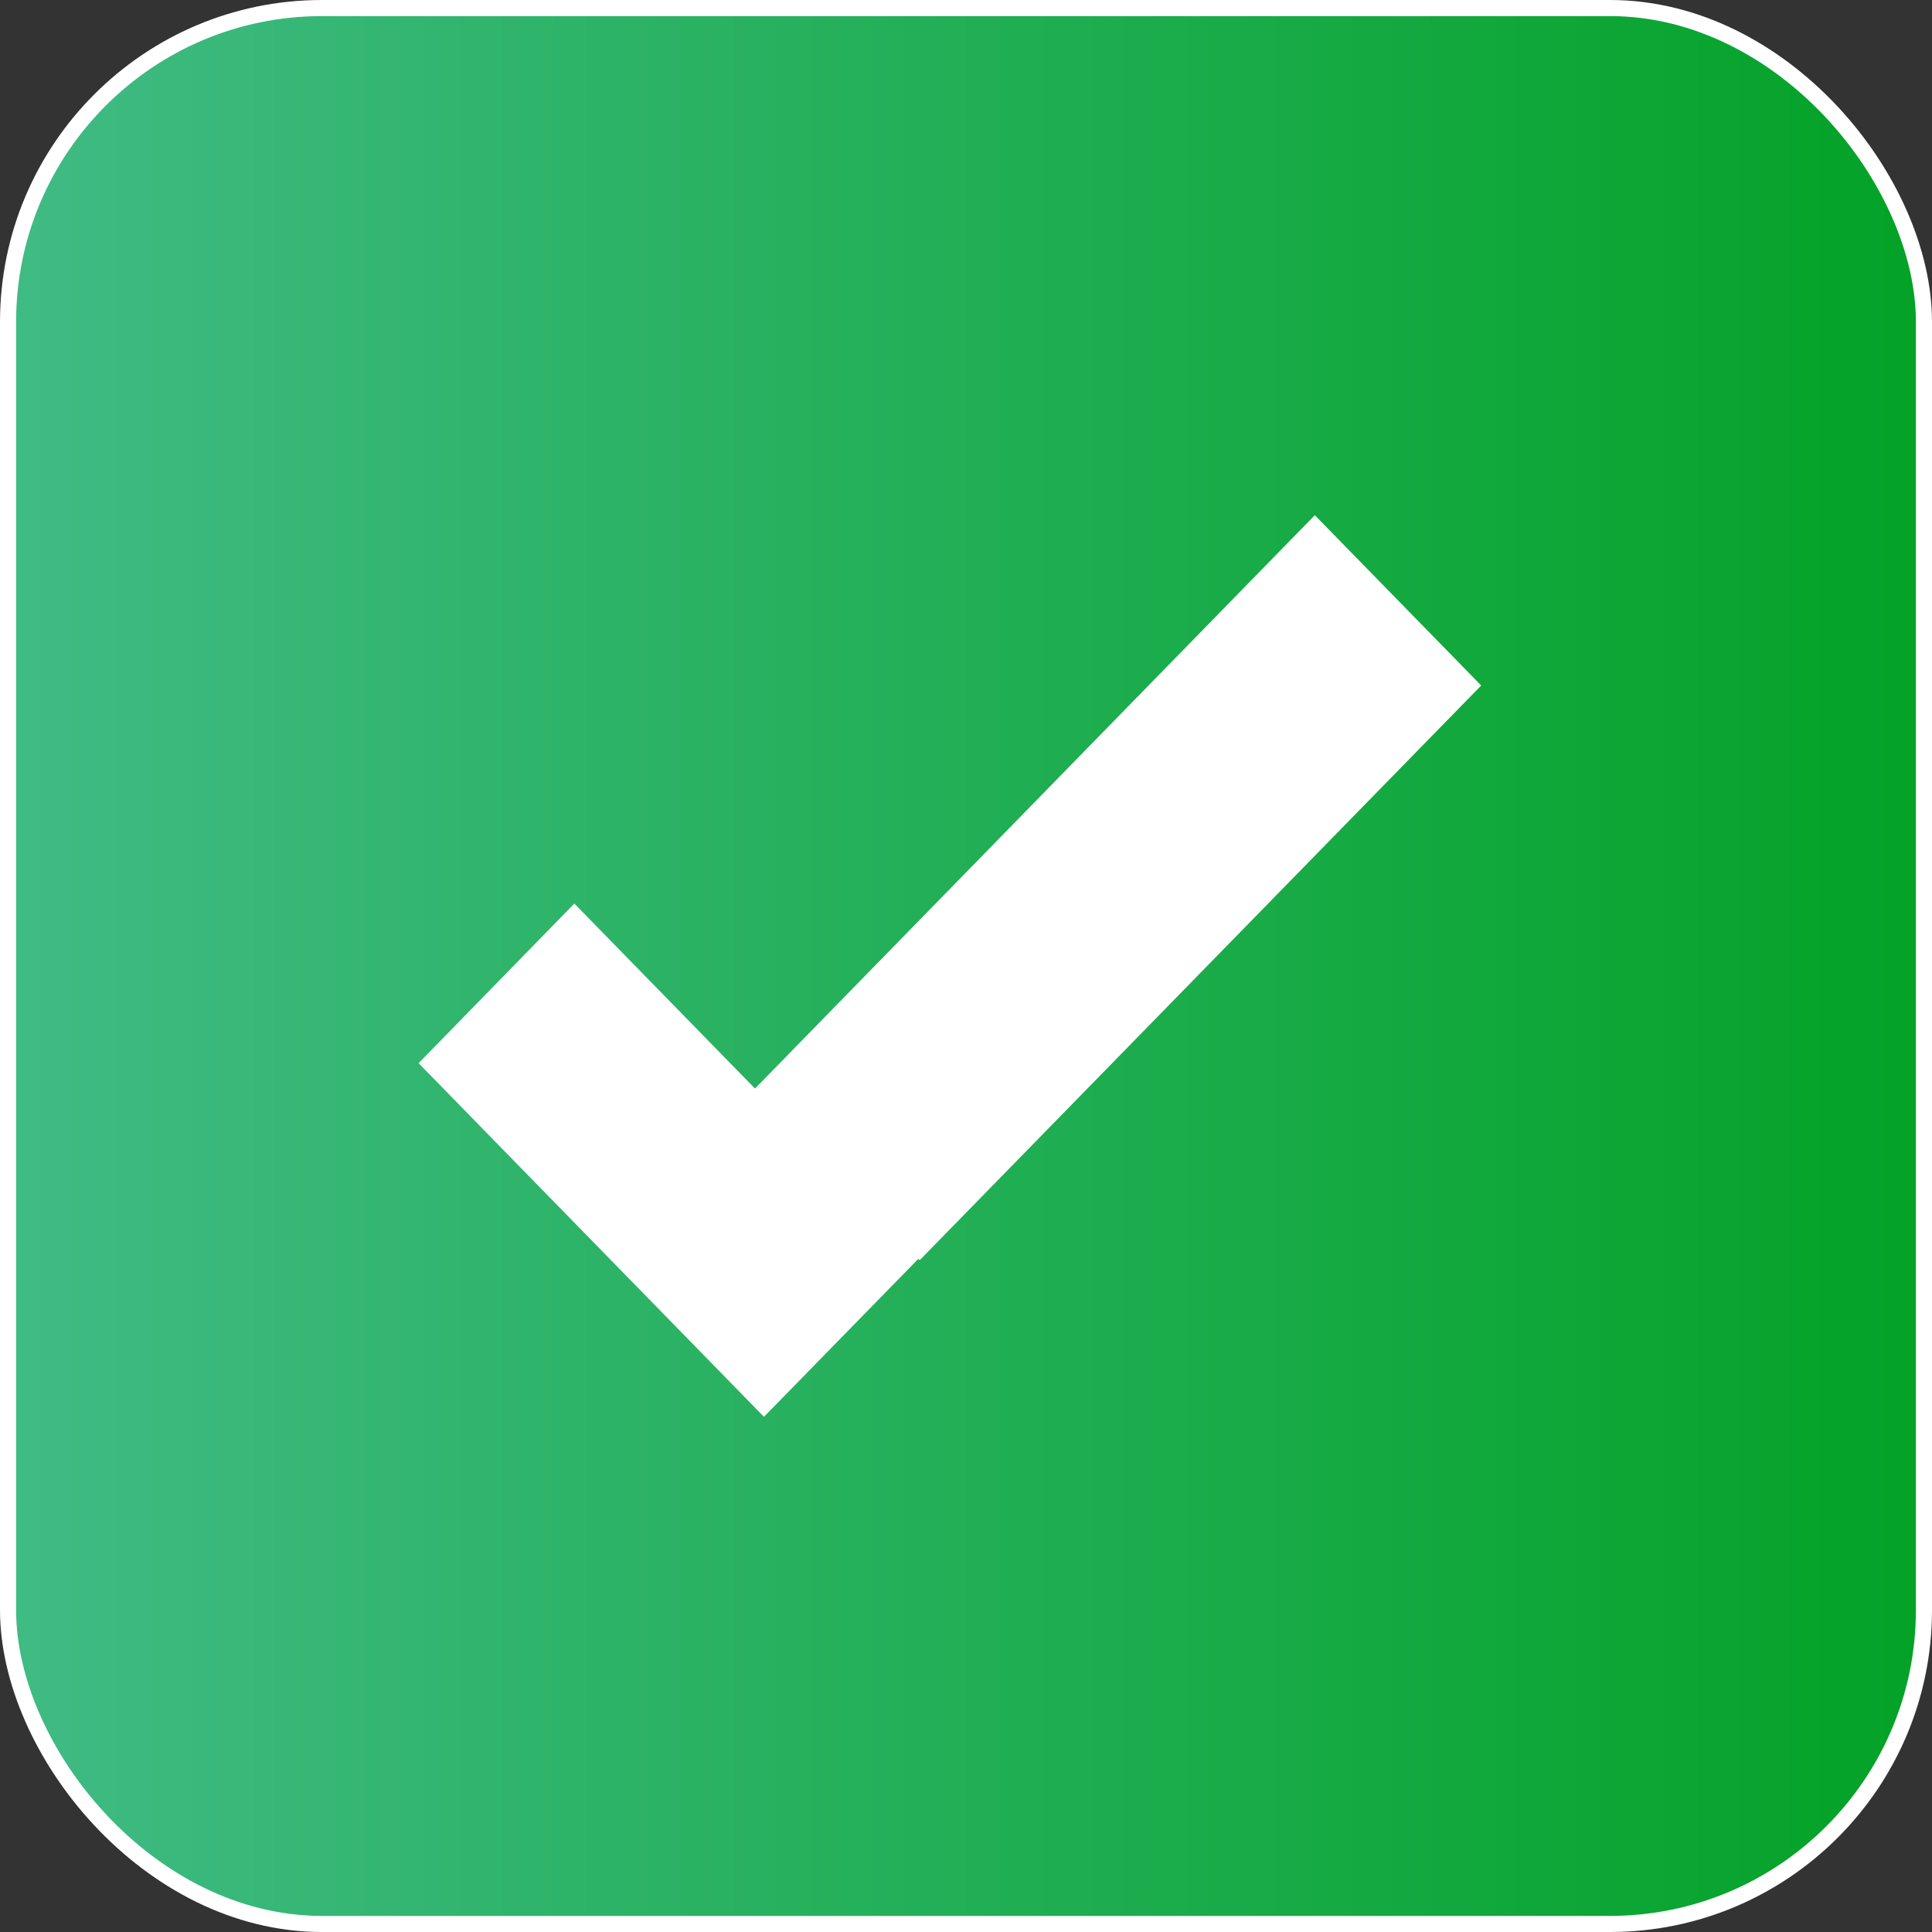 <svg xmlns="http://www.w3.org/2000/svg" width="60" height="60" viewBox="0 0 60 60" fill="none"><rect x="0" y="0" width="60" height="60" fill="#333333" stroke="none"/><rect x="0.25" y="0.25" width="59.5" height="59.5" rx="9.75" fill="url(#paint0_linear_7303_17)" stroke="white" stroke-width="0.5"></rect><path d="M40.833 16L23.447 33.806L17.837 28.061L13 33.018L23.725 44L28.52 39.095L28.562 39.136L46 21.289L40.833 16Z" fill="white"></path><defs><linearGradient id="paint0_linear_7303_17" x1="0" y1="30" x2="60" y2="30" gradientUnits="userSpaceOnUse"><stop stop-color="#40BB85"></stop><stop offset="1" stop-color="#03A226"></stop></linearGradient></defs></svg>